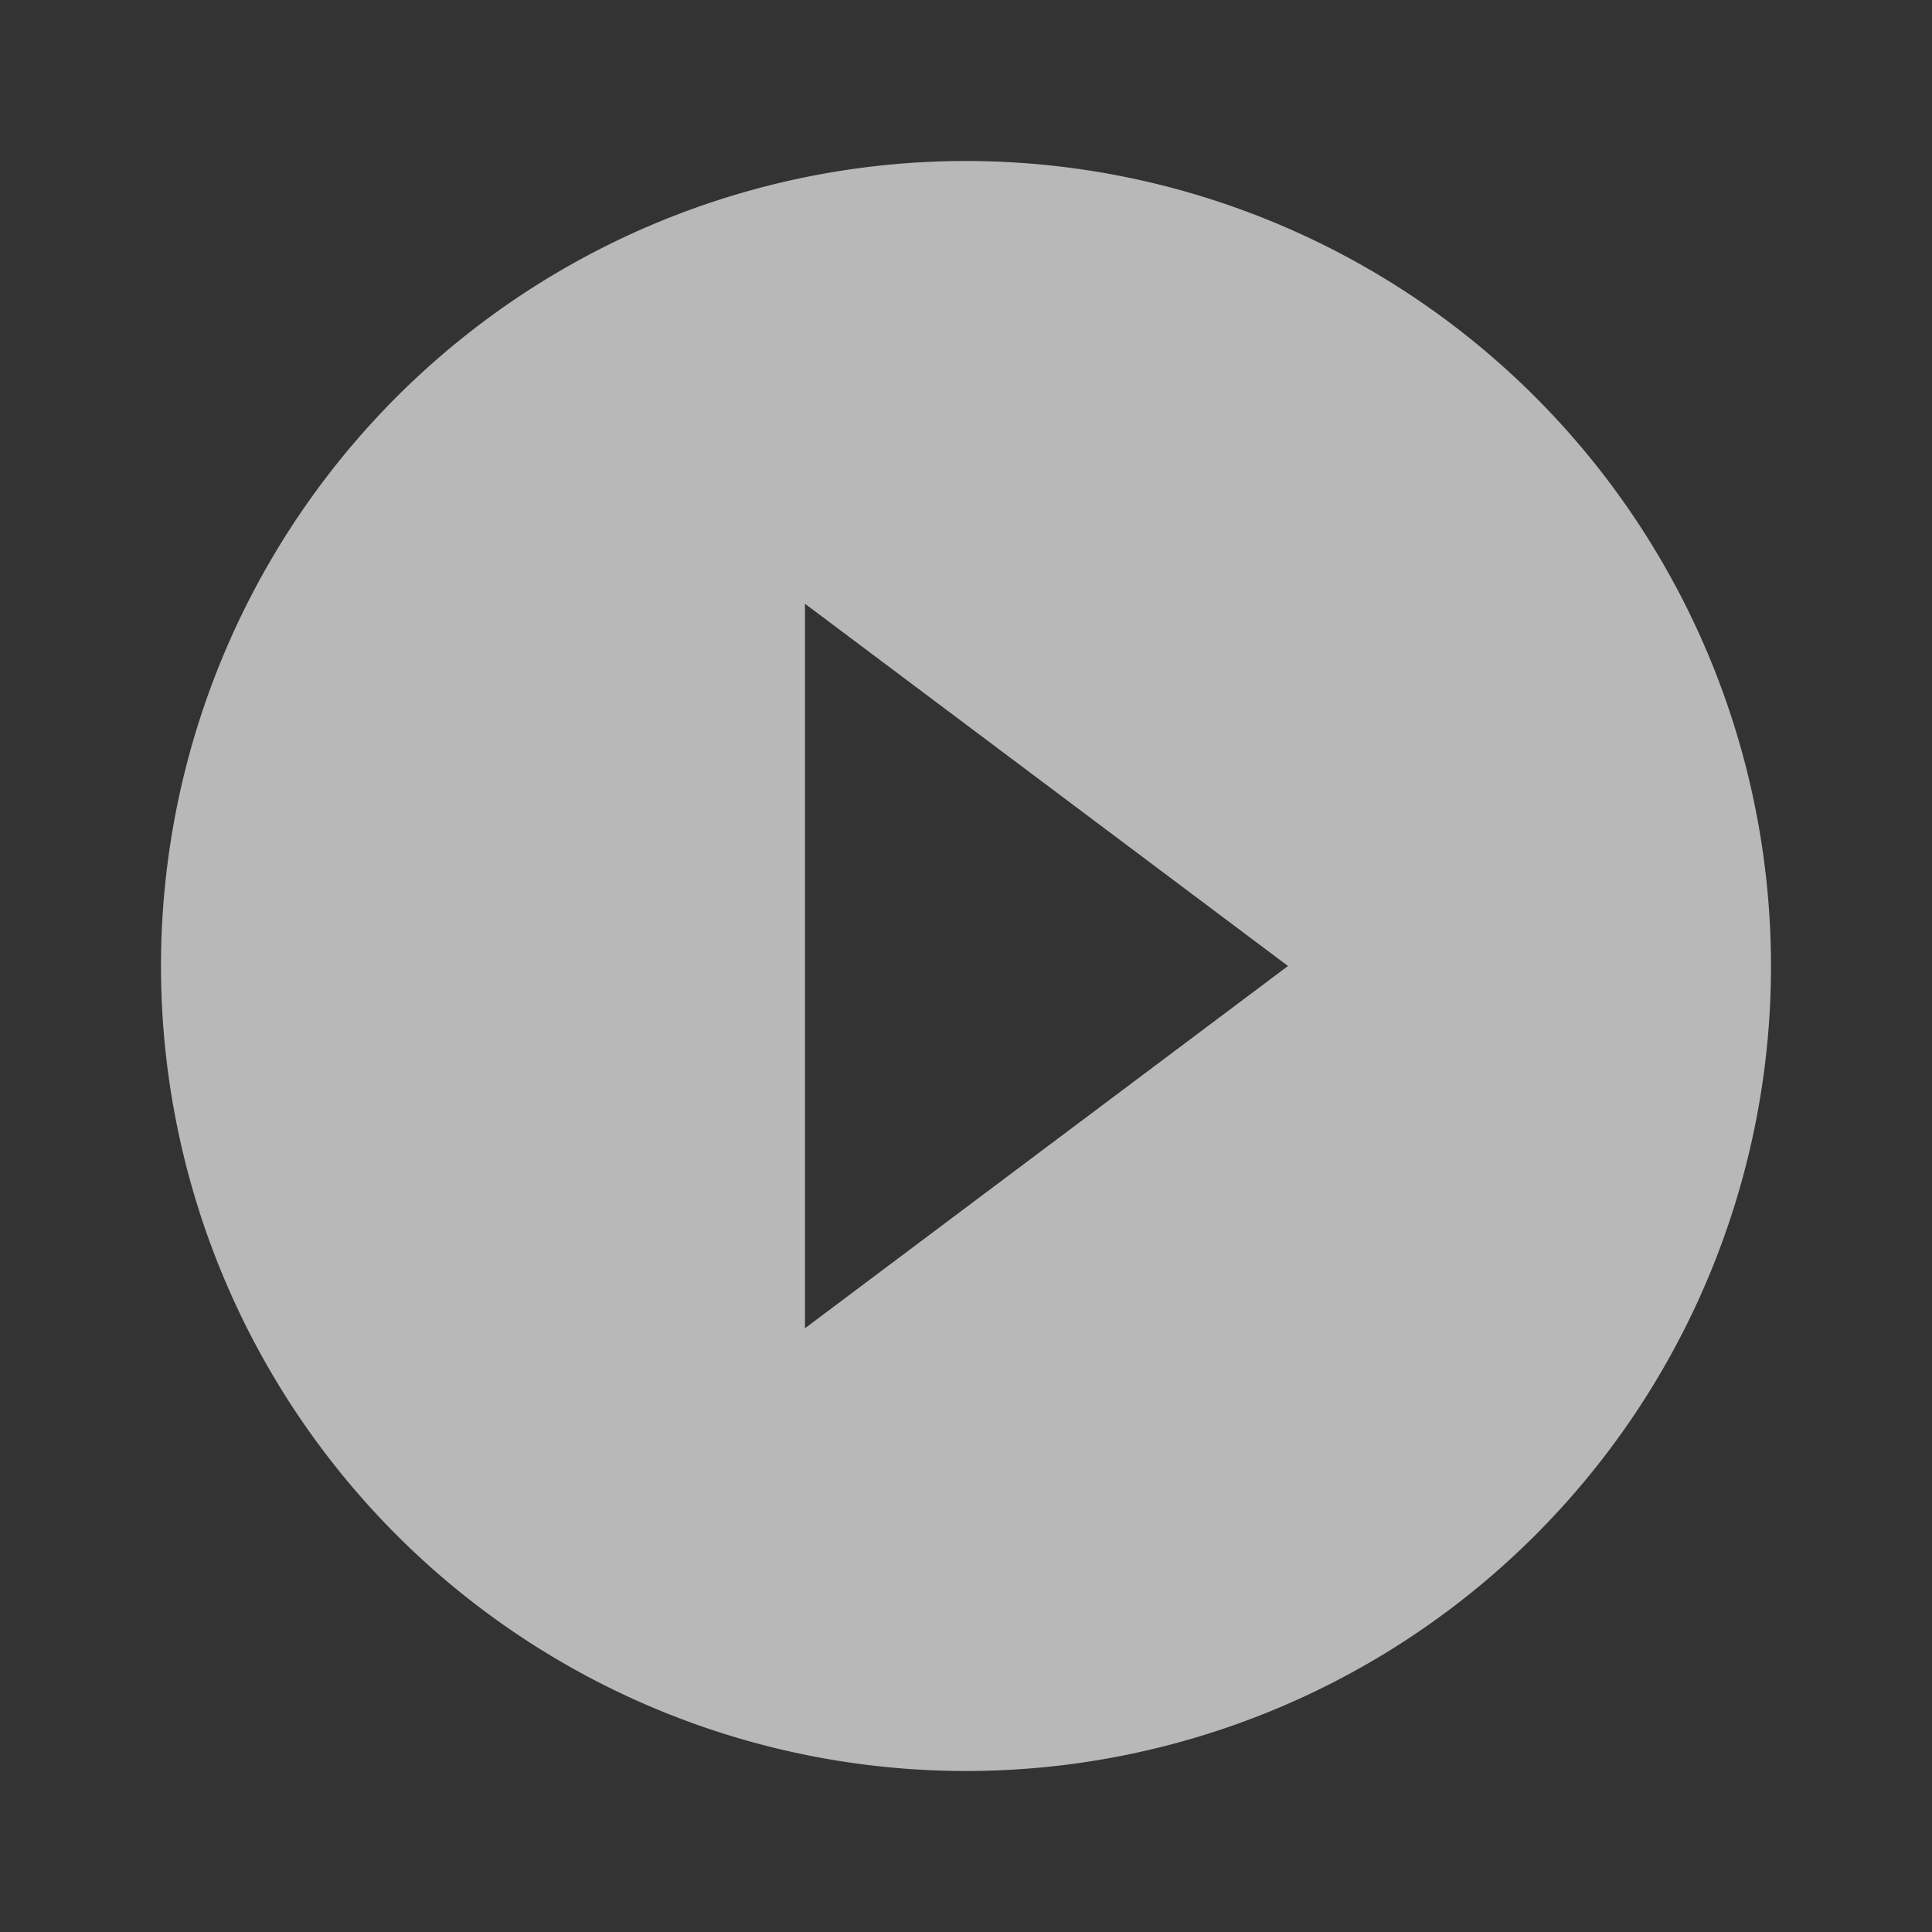 <svg xmlns="http://www.w3.org/2000/svg" width="152.102" height="152.102" viewBox="0 0 152.102 152.102">
    <rect x="0" y="0" width="152.102" height="152.102" fill="#333333" stroke="none"/>
    <g style="opacity:.65">
        <path data-name="Trazado 699" d="M0 0h152.1v152.1H0z" style="fill:none"/>
        <path data-name="Trazado 700" d="M65.376 2a63.376 63.376 0 1 0 63.376 63.376A63.4 63.4 0 0 0 65.376 2zM52.7 93.895V36.857l38.026 28.519z" transform="translate(10.675 10.675)" style="fill:#fff"/>
    </g>
</svg>
